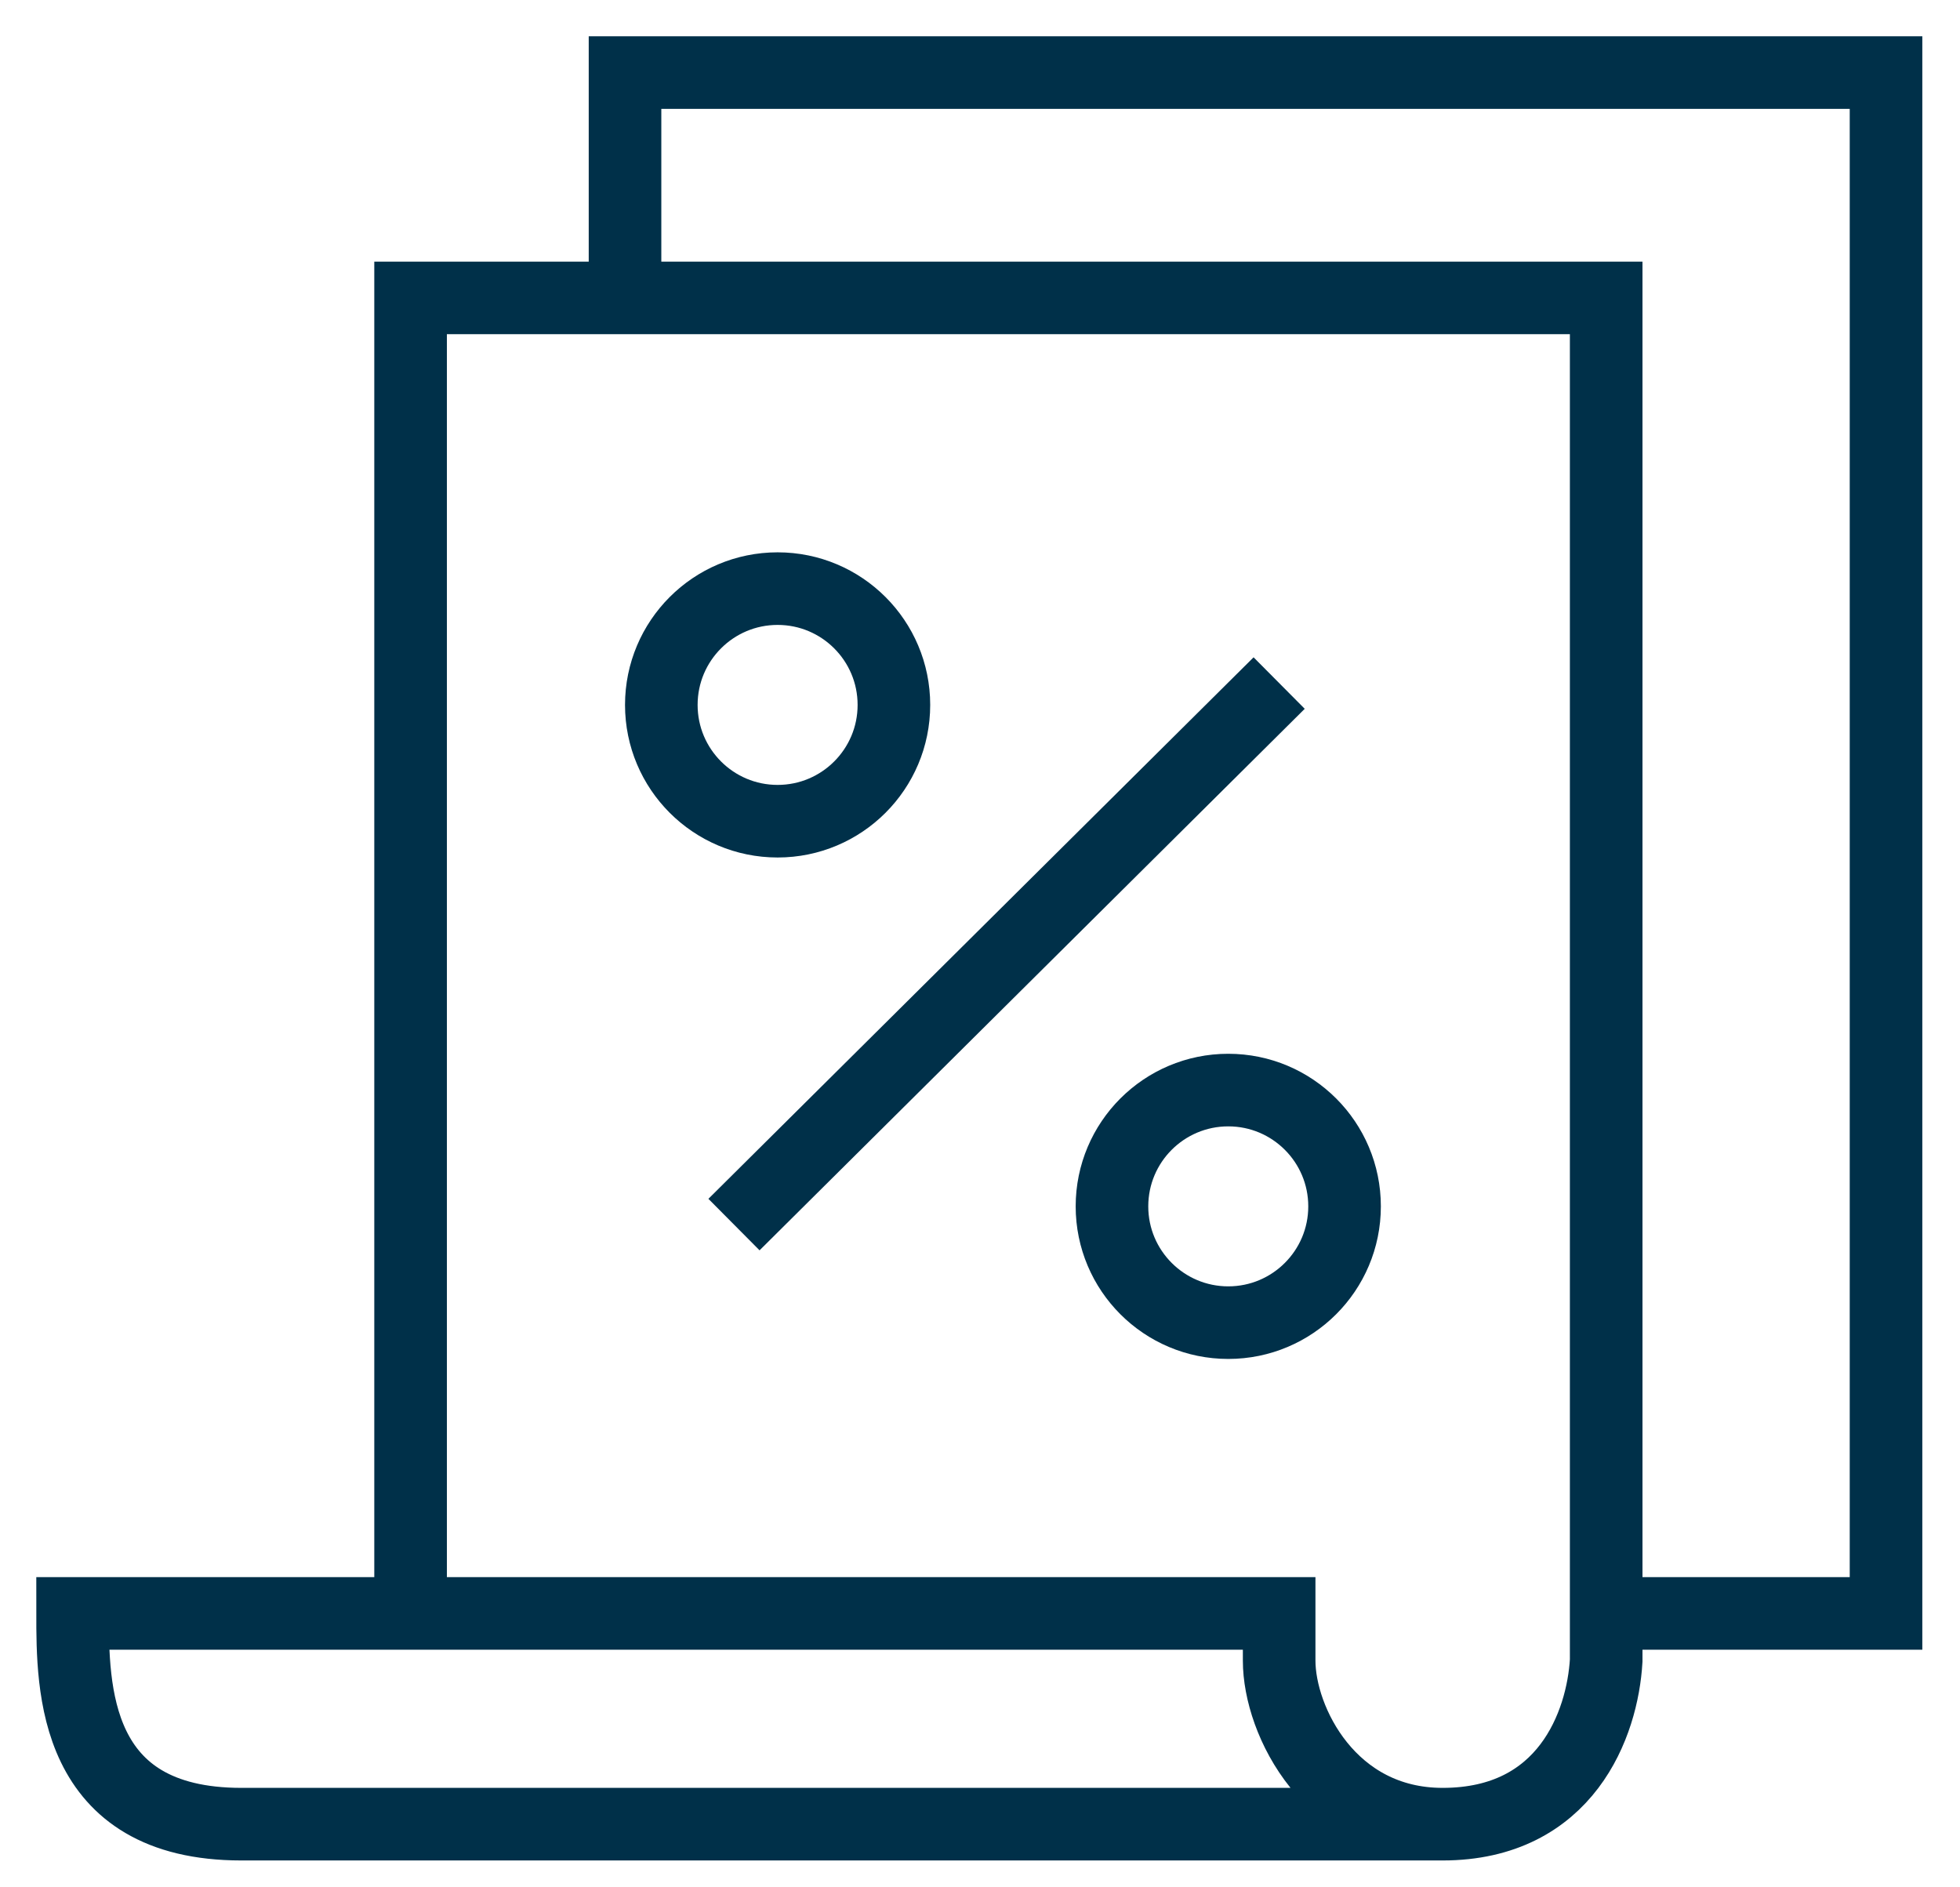 <svg width="27" height="26" viewBox="0 0 27 26" fill="none" xmlns="http://www.w3.org/2000/svg">
<path d="M19.873 25.13C21.575 25.13 22.075 23.75 22.126 22.877V22.227M19.873 25.13C18.325 25.13 17.621 23.71 17.621 22.877V22.227H5.656M19.873 25.13C14.984 25.13 5.127 25.13 3.325 25.13C1 25.13 1 23.25 1 22.227H5.656M22.126 22.227V4.104H8.61M22.126 22.227H25.981V1H8.61V4.104M8.61 4.104H5.656V22.227M10.111 16.87L17.621 9.41" stroke="#003049"/>
<circle cx="10.712" cy="9.711" r="1.602" stroke="#003049"/>
<circle cx="16.92" cy="16.619" r="1.602" stroke="#003049"/>
</svg>
